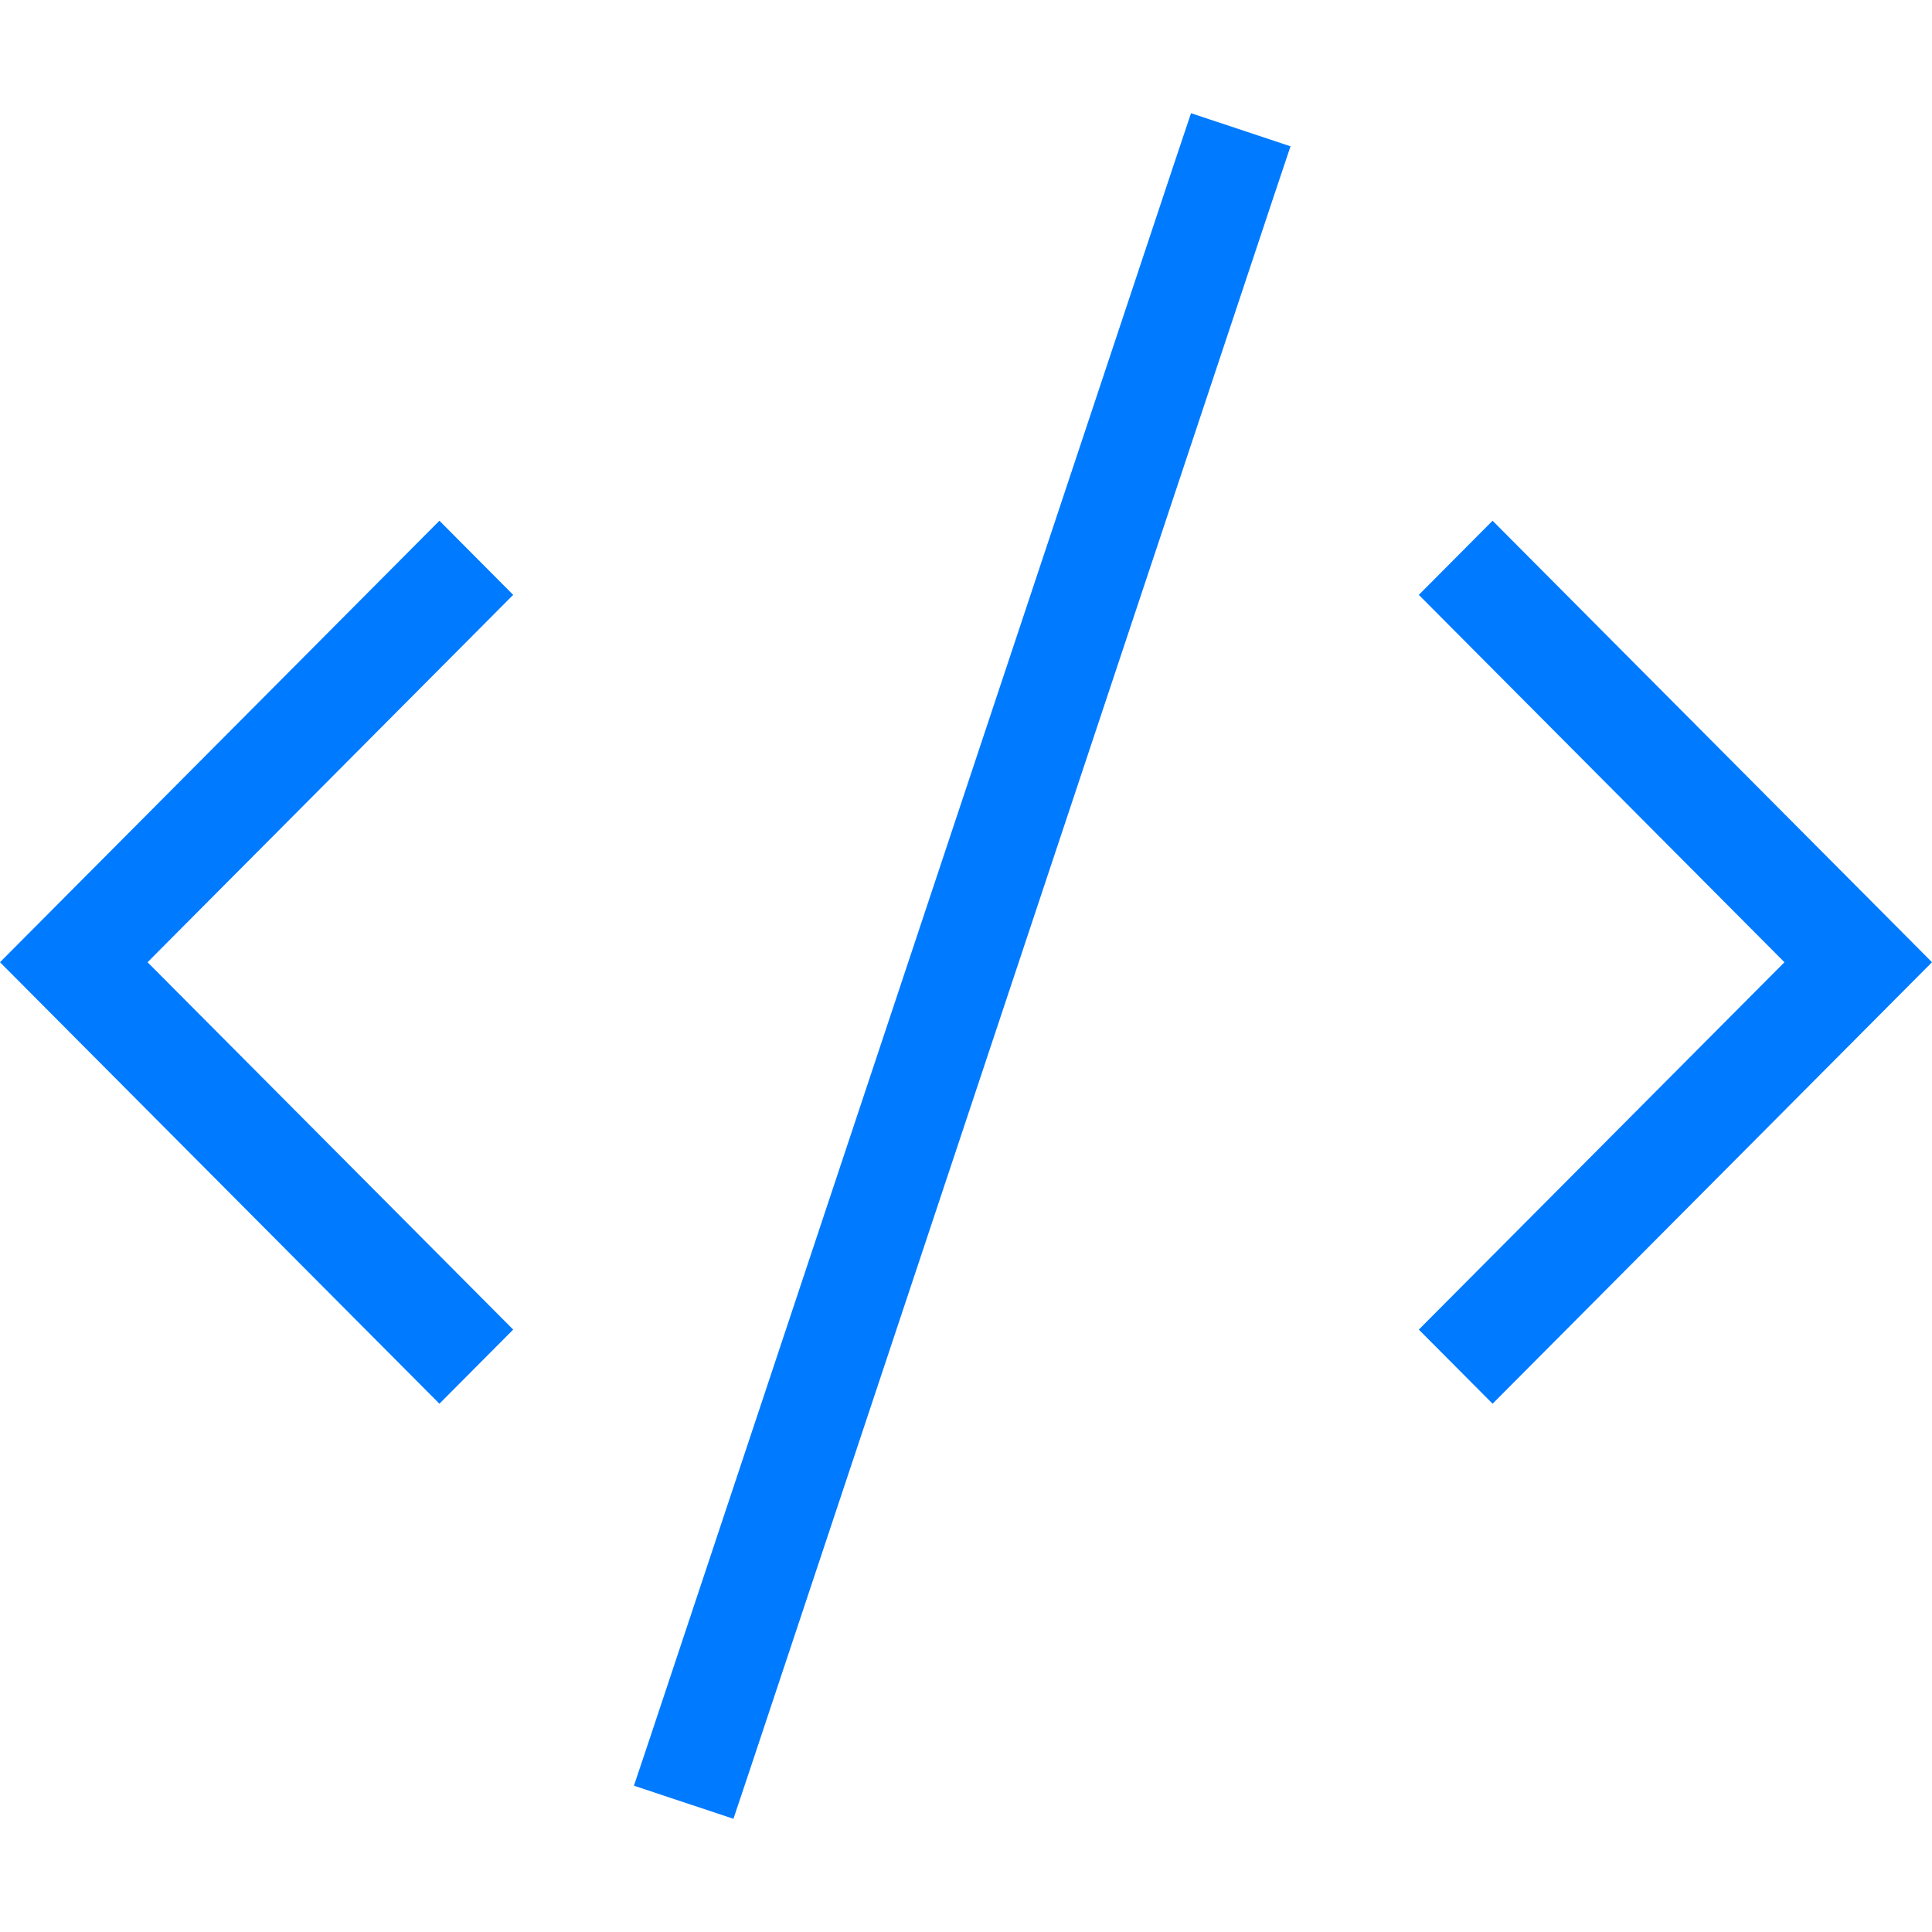<?xml version="1.0" encoding="UTF-8"?>
<svg width="256px" height="256px" viewBox="0 0 256 256" version="1.1" xmlns="http://www.w3.org/2000/svg" xmlns:xlink="http://www.w3.org/1999/xlink">
    <title>favicon</title>
    <defs>
        <path d="M0,0 L256,0 L256,256 L0,256 L0,0 Z" id="path-1"></path>
    </defs>
    <g id="favicon" stroke="none" fill="none" xlink:href="#path-1" fill-rule="nonzero">
        <path d="M168.788,25.985 L171,19.385 L157.816,15 L155.604,21.6 L86.212,230.015 L84,236.615 L97.184,241 L99.396,234.4 L168.788,25.985 Z M68,78.822 L58.224,69 L53.336,73.911 L4.888,122.589 L0,127.5 L4.888,132.411 L53.336,181.089 L58.224,186 L68,176.178 L63.112,171.266 L19.552,127.5 L63.112,83.734 L68,78.822 Z M188,78.822 L192.888,83.734 L236.448,127.5 L192.888,171.266 L188,176.178 L197.776,186 L202.664,181.089 L251.112,132.411 L256,127.5 L251.112,122.589 L202.664,73.911 L197.776,69 L188,78.822 Z" id="Shape" fill="#007AFF"></path>
    </g>
</svg>